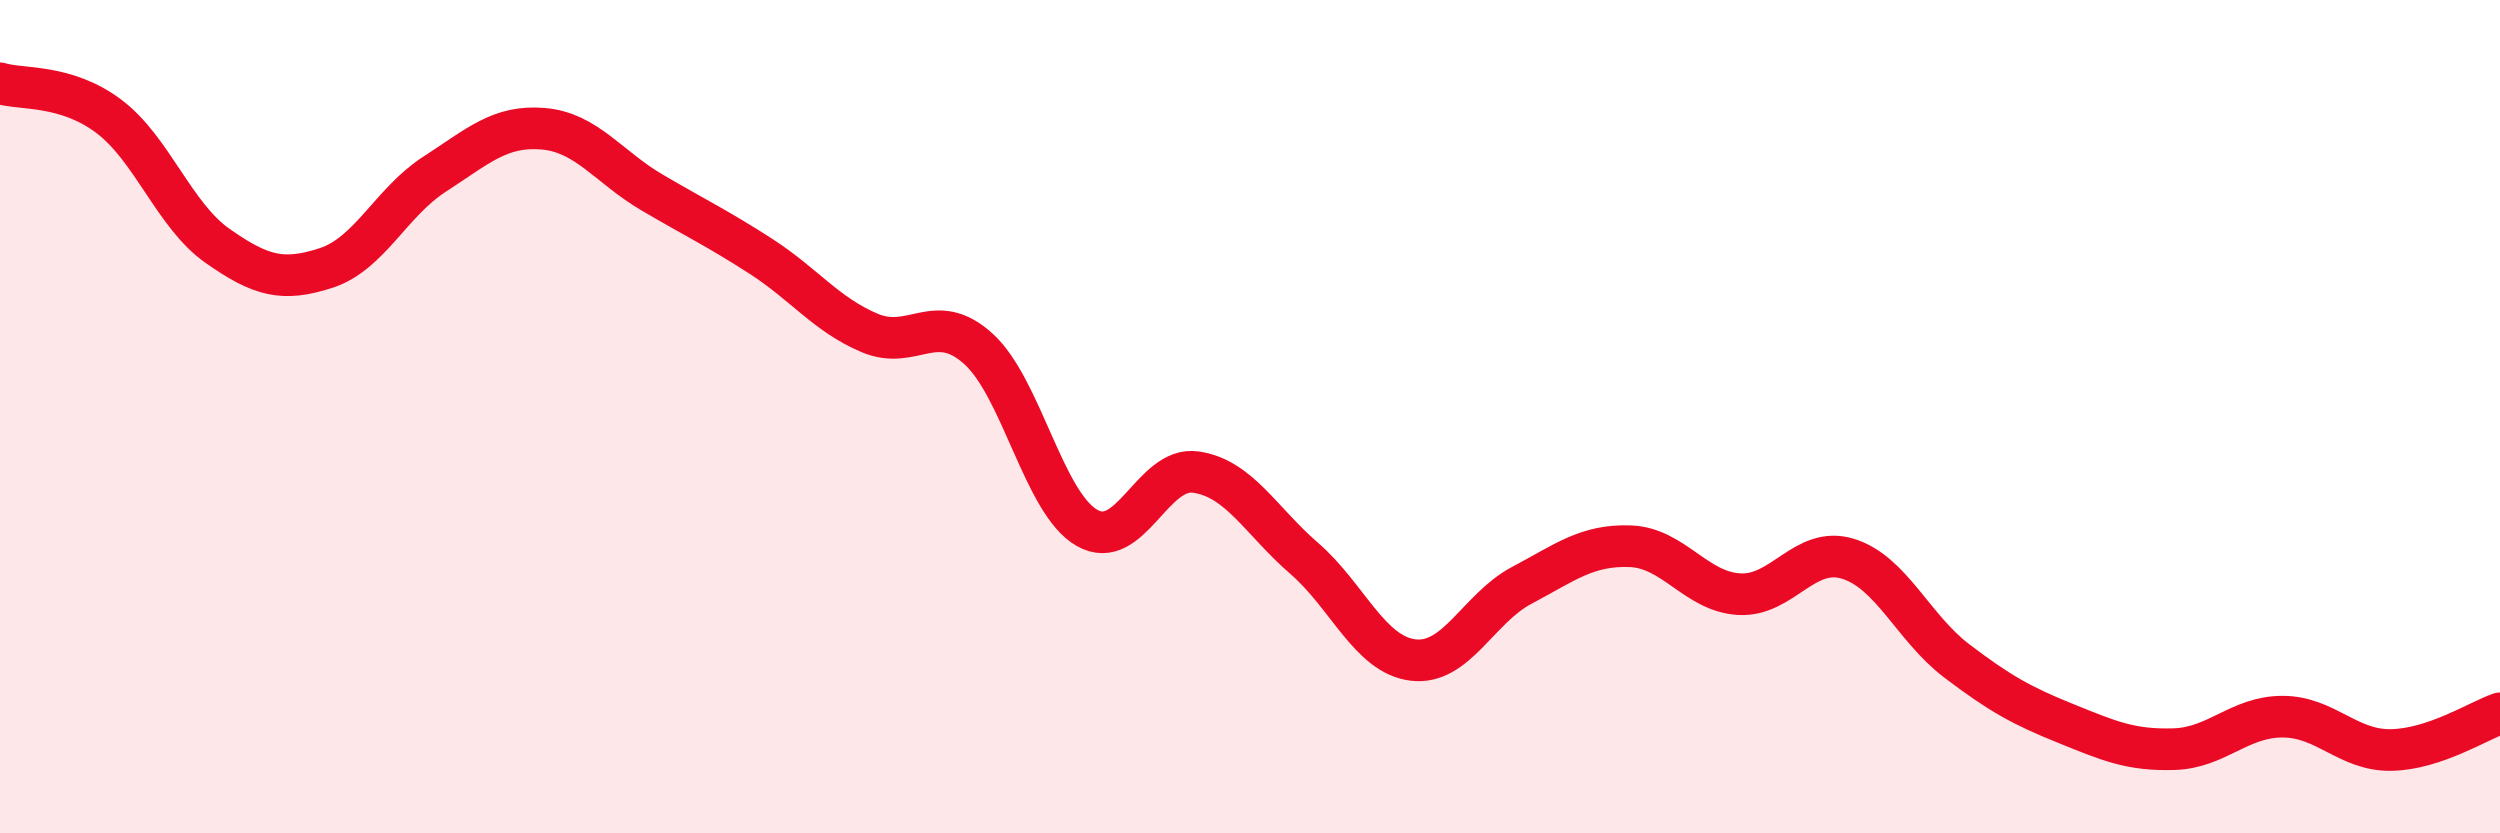 
    <svg width="60" height="20" viewBox="0 0 60 20" xmlns="http://www.w3.org/2000/svg">
      <path
        d="M 0,2 C 0.52,2.16 1.57,2.01 2.61,2.79 C 3.65,3.57 4.18,5.17 5.22,5.9 C 6.26,6.63 6.79,6.77 7.83,6.43 C 8.87,6.09 9.39,4.85 10.43,4.18 C 11.47,3.51 12,3 13.04,3.09 C 14.08,3.18 14.61,4.01 15.65,4.62 C 16.69,5.23 17.22,5.48 18.26,6.15 C 19.3,6.82 19.83,7.55 20.87,7.99 C 21.91,8.43 22.44,7.43 23.48,8.37 C 24.52,9.31 25.05,12.08 26.09,12.67 C 27.13,13.26 27.66,11.18 28.7,11.33 C 29.74,11.48 30.26,12.5 31.3,13.4 C 32.34,14.3 32.87,15.71 33.91,15.84 C 34.95,15.97 35.48,14.6 36.52,14.05 C 37.56,13.5 38.09,13.07 39.13,13.11 C 40.17,13.15 40.7,14.2 41.74,14.26 C 42.78,14.32 43.31,13.09 44.35,13.41 C 45.39,13.73 45.92,15.07 46.96,15.86 C 48,16.65 48.53,16.94 49.57,17.36 C 50.61,17.78 51.13,18.01 52.17,17.98 C 53.21,17.95 53.74,17.2 54.78,17.2 C 55.82,17.2 56.35,18.02 57.39,18 C 58.43,17.98 59.48,17.3 60,17.12L60 20L0 20Z"
        fill="#EB0A25"
        opacity="0.1"
        stroke-linecap="round"
        stroke-linejoin="round"
      />
      <path
        d="M 0,2 C 0.52,2.16 1.57,2.01 2.61,2.79 C 3.65,3.57 4.18,5.17 5.22,5.9 C 6.26,6.63 6.79,6.77 7.83,6.43 C 8.87,6.09 9.39,4.85 10.43,4.18 C 11.47,3.51 12,3 13.04,3.09 C 14.08,3.18 14.61,4.01 15.65,4.62 C 16.69,5.23 17.22,5.48 18.26,6.15 C 19.3,6.82 19.83,7.55 20.87,7.99 C 21.91,8.43 22.44,7.43 23.48,8.37 C 24.52,9.31 25.05,12.08 26.09,12.67 C 27.13,13.26 27.66,11.18 28.7,11.33 C 29.74,11.48 30.26,12.5 31.3,13.4 C 32.34,14.3 32.87,15.71 33.91,15.84 C 34.95,15.97 35.48,14.6 36.52,14.05 C 37.56,13.5 38.09,13.07 39.13,13.11 C 40.17,13.15 40.7,14.2 41.74,14.26 C 42.78,14.32 43.31,13.09 44.35,13.41 C 45.39,13.73 45.92,15.07 46.96,15.86 C 48,16.65 48.53,16.94 49.57,17.36 C 50.61,17.78 51.13,18.01 52.17,17.98 C 53.21,17.95 53.74,17.2 54.78,17.2 C 55.82,17.2 56.35,18.02 57.39,18 C 58.43,17.98 59.48,17.3 60,17.12"
        stroke="#EB0A25"
        stroke-width="1"
        fill="none"
        stroke-linecap="round"
        stroke-linejoin="round"
      />
    </svg>
  